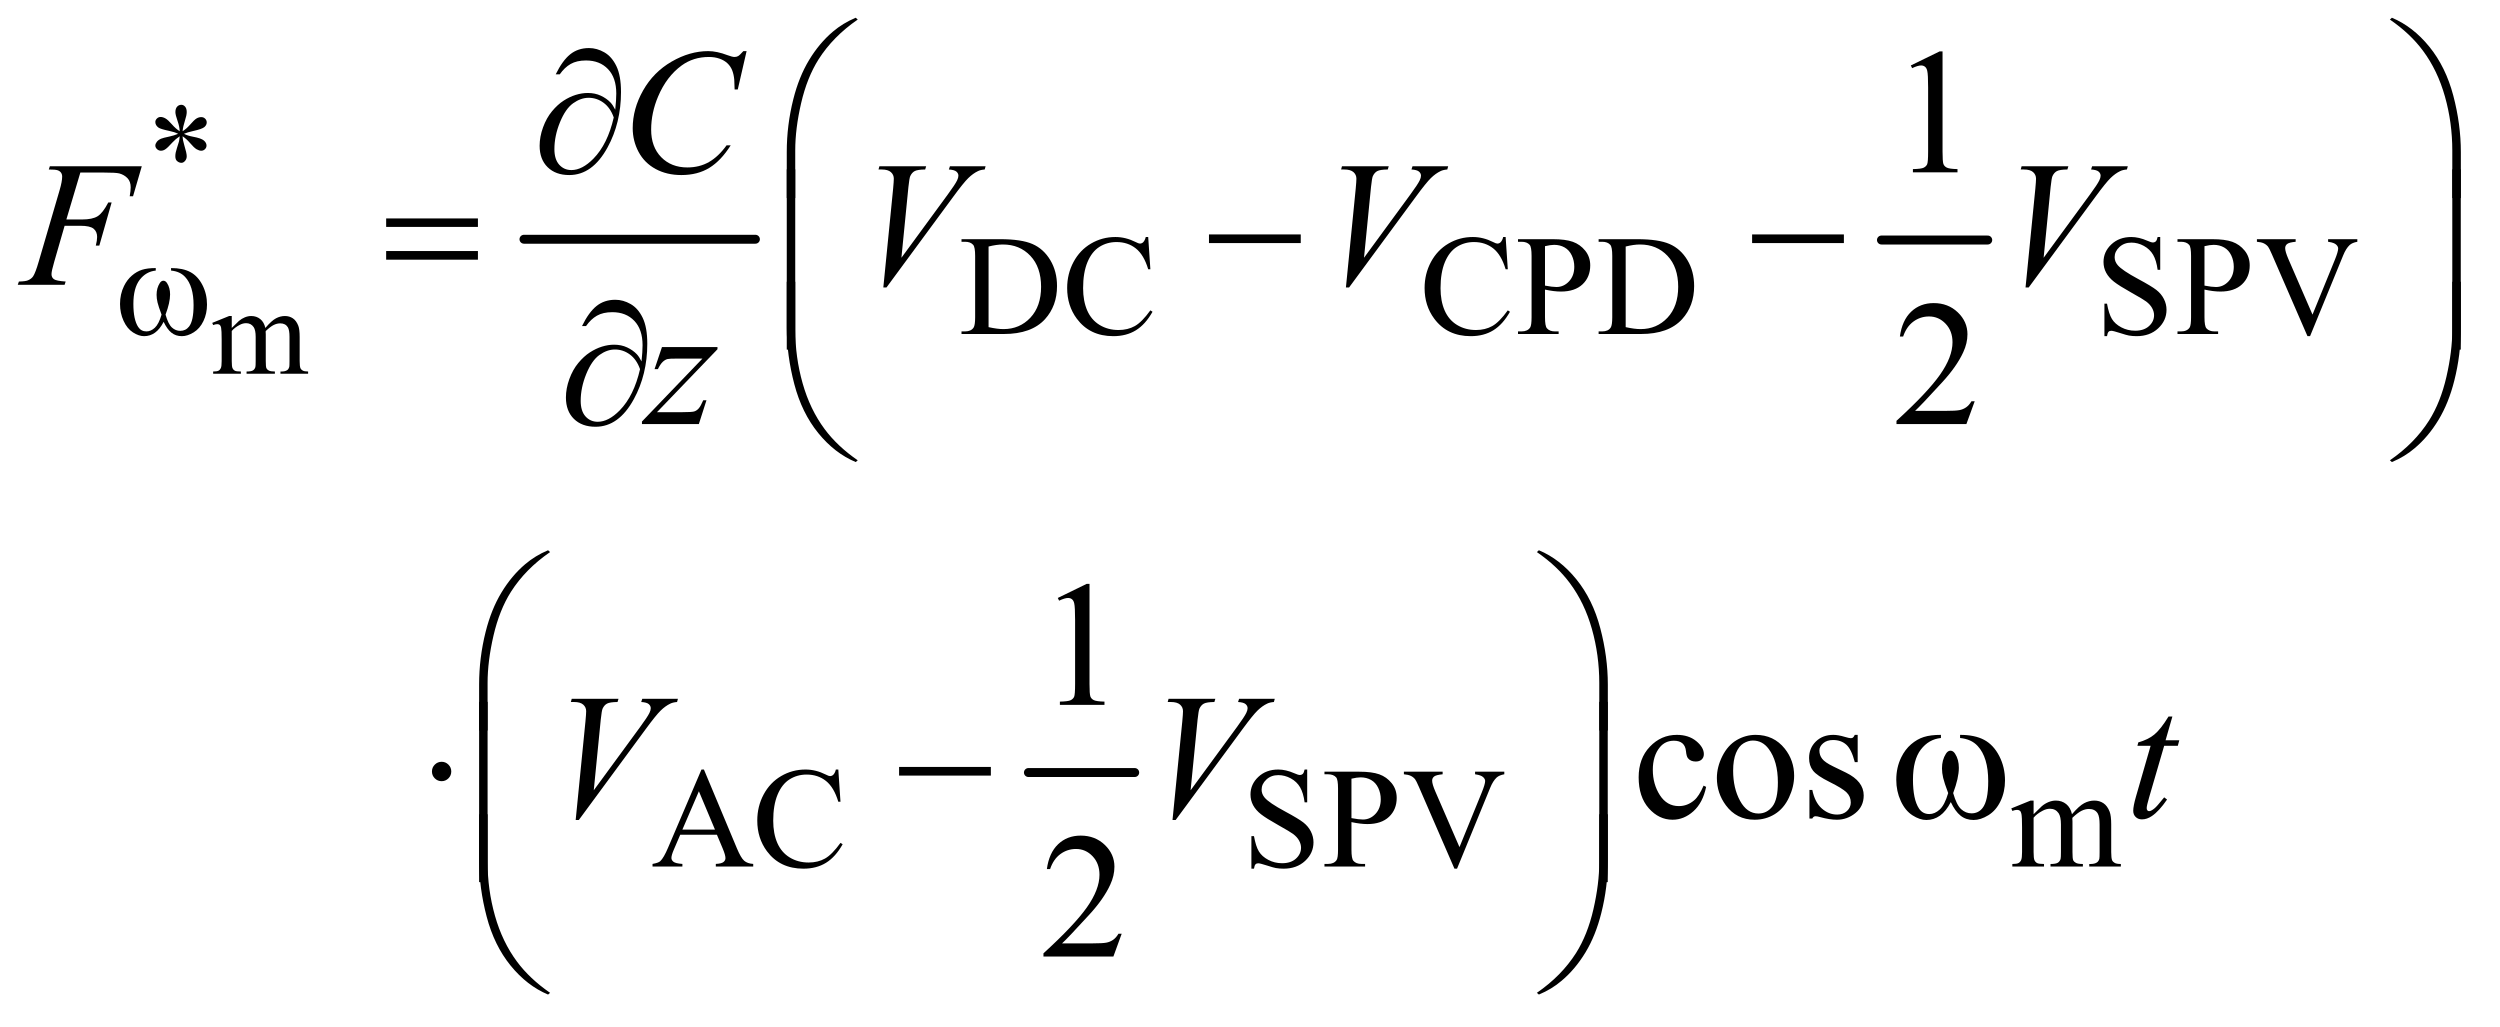 <?xml version="1.0" encoding="UTF-8"?>
<!DOCTYPE svg PUBLIC '-//W3C//DTD SVG 1.0//EN'
          'http://www.w3.org/TR/2001/REC-SVG-20010904/DTD/svg10.dtd'>
<svg stroke-dasharray="none" shape-rendering="auto" xmlns="http://www.w3.org/2000/svg" font-family="'Dialog'" text-rendering="auto" width="219" fill-opacity="1" color-interpolation="auto" color-rendering="auto" preserveAspectRatio="xMidYMid meet" font-size="12px" viewBox="0 0 219 90" fill="black" xmlns:xlink="http://www.w3.org/1999/xlink" stroke="black" image-rendering="auto" stroke-miterlimit="10" stroke-linecap="square" stroke-linejoin="miter" font-style="normal" stroke-width="1" height="90" stroke-dashoffset="0" font-weight="normal" stroke-opacity="1"
><!--Generated by the Batik Graphics2D SVG Generator--><defs id="genericDefs"
  /><g
  ><defs id="defs1"
    ><clipPath clipPathUnits="userSpaceOnUse" id="clipPath1"
      ><path d="M0.915 1.21 L139.623 1.21 L139.623 57.87 L0.915 57.87 L0.915 1.21 Z"
      /></clipPath
      ><clipPath clipPathUnits="userSpaceOnUse" id="clipPath2"
      ><path d="M29.239 38.645 L29.239 1848.886 L4460.792 1848.886 L4460.792 38.645 Z"
      /></clipPath
    ></defs
    ><g stroke-width="16" transform="scale(1.576,1.576) translate(-0.915,-1.21) matrix(0.031,0,0,0.031,0,0)" stroke-linejoin="round" stroke-linecap="round"
    ><line y2="468" fill="none" x1="969" clip-path="url(#clipPath2)" x2="1384" y1="468"
    /></g
    ><g stroke-width="16" transform="matrix(0.049,0,0,0.049,-1.442,-1.906)" stroke-linejoin="round" stroke-linecap="round"
    ><line y2="468" fill="none" x1="3393" clip-path="url(#clipPath2)" x2="3583" y1="468"
    /></g
    ><g stroke-width="16" transform="matrix(0.049,0,0,0.049,-1.442,-1.906)" stroke-linejoin="round" stroke-linecap="round"
    ><line y2="1420" fill="none" x1="1868" clip-path="url(#clipPath2)" x2="2058" y1="1420"
    /></g
    ><g transform="matrix(0.049,0,0,0.049,-1.442,-1.906)"
    ><path d="M443.75 625.188 Q454.688 614.25 456.656 612.609 Q461.578 608.453 467.266 606.156 Q472.953 603.859 478.531 603.859 Q487.938 603.859 494.719 609.328 Q501.5 614.797 503.797 625.188 Q515.062 612.062 522.828 607.969 Q530.594 603.859 538.797 603.859 Q546.781 603.859 552.953 607.969 Q559.141 612.062 562.75 621.359 Q565.156 627.703 565.156 641.266 L565.156 684.359 Q565.156 693.766 566.578 697.266 Q567.672 699.672 570.625 701.375 Q573.578 703.062 580.25 703.062 L580.25 707 L530.812 707 L530.812 703.062 L532.891 703.062 Q539.344 703.062 542.953 700.547 Q545.469 698.797 546.562 694.969 Q547 693.109 547 684.359 L547 641.266 Q547 629.016 544.047 623.984 Q539.781 616.984 530.375 616.984 Q524.578 616.984 518.719 619.891 Q512.875 622.781 504.562 630.656 L504.344 631.859 L504.562 636.562 L504.562 684.359 Q504.562 694.641 505.703 697.156 Q506.859 699.672 510.031 701.375 Q513.203 703.062 520.859 703.062 L520.859 707 L470.219 707 L470.219 703.062 Q478.531 703.062 481.641 701.094 Q484.766 699.125 485.969 695.188 Q486.516 693.328 486.516 684.359 L486.516 641.266 Q486.516 629.016 482.906 623.656 Q478.094 616.656 469.453 616.656 Q463.547 616.656 457.75 619.828 Q448.672 624.641 443.75 630.656 L443.75 684.359 Q443.75 694.203 445.109 697.156 Q446.484 700.109 449.156 701.594 Q451.844 703.062 460.047 703.062 L460.047 707 L410.5 707 L410.5 703.062 Q417.391 703.062 420.125 701.594 Q422.859 700.109 424.281 696.891 Q425.703 693.656 425.703 684.359 L425.703 646.078 Q425.703 629.562 424.719 624.75 Q423.953 621.141 422.312 619.781 Q420.672 618.406 417.828 618.406 Q414.766 618.406 410.5 620.047 L408.859 616.109 L439.047 603.859 L443.75 603.859 L443.75 625.188 Z" stroke="none" clip-path="url(#clipPath2)"
    /></g
    ><g transform="matrix(0.049,0,0,0.049,-1.442,-1.906)"
    ><path d="M350.75 273.5 Q350.25 264.875 347.25 256.375 Q343 244.125 343 239.5 Q343 233 346.062 229.625 Q349.125 226.25 353.625 226.25 Q357.5 226.25 360.375 229.625 Q363.25 233 363.25 239.25 Q363.25 244.875 359.938 254.938 Q356.625 265 355.875 273.5 Q362.75 269.125 368.25 262.875 Q376.75 253 380.875 250.625 Q385 248.25 389.25 248.25 Q393.375 248.25 396.188 251.062 Q399 253.875 399 257.75 Q399 262.375 394.875 266 Q390.75 269.625 374.25 273.25 Q364.625 275.375 358.25 278.125 Q364.75 281.5 374.125 283.25 Q389.25 286 393.938 290.125 Q398.625 294.25 398.625 299.125 Q398.625 302.875 395.812 305.625 Q393 308.375 389.25 308.375 Q385.5 308.375 380.938 305.75 Q376.375 303.125 368.625 294 Q363.5 287.875 355.875 282.5 Q356.125 289.625 358.75 298 Q363.25 312.75 363.25 318.125 Q363.25 323.125 360.25 326.562 Q357.25 330 353.875 330 Q349.25 330 345.5 326.375 Q342.875 323.75 342.875 318 Q342.875 312 345.75 303.562 Q348.625 295.125 349.375 291.938 Q350.125 288.75 350.75 282.5 Q343.375 287.375 337.875 293.375 Q328.75 303.625 324.125 306.375 Q320.875 308.375 317.375 308.375 Q313.125 308.375 310.125 305.5 Q307.125 302.625 307.125 299.125 Q307.125 296 309.688 292.562 Q312.25 289.125 317.375 286.875 Q320.75 285.375 332.75 282.875 Q340.5 281.25 347.875 278.125 Q341.125 274.75 331.75 272.875 Q316.375 269.625 312.75 267 Q307.125 262.875 307.125 257 Q307.125 253.625 309.938 250.812 Q312.75 248 316.5 248 Q320.625 248 325.25 250.625 Q329.875 253.25 336.75 261.188 Q343.625 269.125 350.75 273.5 Z" stroke="none" clip-path="url(#clipPath2)"
    /></g
    ><g transform="matrix(0.049,0,0,0.049,-1.442,-1.906)"
    ><path d="M1748.375 636 L1748.375 631.375 L1754.75 631.375 Q1765.5 631.375 1770 624.5 Q1772.75 620.375 1772.75 606 L1772.75 496.5 Q1772.75 480.625 1769.25 476.625 Q1764.375 471.125 1754.75 471.125 L1748.375 471.125 L1748.375 466.5 L1817.375 466.5 Q1855.375 466.5 1875.188 475.125 Q1895 483.75 1907.062 503.875 Q1919.125 524 1919.125 550.375 Q1919.125 585.75 1897.625 609.5 Q1873.5 636 1824.125 636 L1748.375 636 ZM1796.75 623.75 Q1812.625 627.25 1823.375 627.25 Q1852.375 627.25 1871.5 606.875 Q1890.625 586.5 1890.625 551.625 Q1890.625 516.5 1871.5 496.25 Q1852.375 476 1822.375 476 Q1811.125 476 1796.75 479.625 L1796.75 623.75 ZM2082.125 462.625 L2086 520.25 L2082.125 520.25 Q2074.375 494.375 2060 483 Q2045.625 471.625 2025.5 471.625 Q2008.625 471.625 1995 480.188 Q1981.375 488.75 1973.562 507.5 Q1965.75 526.25 1965.75 554.125 Q1965.75 577.125 1973.125 594 Q1980.5 610.875 1995.312 619.875 Q2010.125 628.875 2029.125 628.875 Q2045.625 628.875 2058.25 621.812 Q2070.875 614.75 2086 593.75 L2089.875 596.25 Q2077.125 618.875 2060.125 629.375 Q2043.125 639.875 2019.75 639.875 Q1977.625 639.875 1954.5 608.625 Q1937.25 585.375 1937.25 553.875 Q1937.25 528.5 1948.625 507.25 Q1960 486 1979.938 474.312 Q1999.875 462.625 2023.5 462.625 Q2041.875 462.625 2059.75 471.625 Q2065 474.375 2067.25 474.375 Q2070.625 474.375 2073.125 472 Q2076.375 468.625 2077.75 462.625 L2082.125 462.625 ZM2721.125 462.625 L2725 520.25 L2721.125 520.25 Q2713.375 494.375 2699 483 Q2684.625 471.625 2664.5 471.625 Q2647.625 471.625 2634 480.188 Q2620.375 488.75 2612.562 507.5 Q2604.75 526.25 2604.75 554.125 Q2604.75 577.125 2612.125 594 Q2619.5 610.875 2634.312 619.875 Q2649.125 628.875 2668.125 628.875 Q2684.625 628.875 2697.25 621.812 Q2709.875 614.75 2725 593.75 L2728.875 596.25 Q2716.125 618.875 2699.125 629.375 Q2682.125 639.875 2658.75 639.875 Q2616.625 639.875 2593.5 608.625 Q2576.25 585.375 2576.25 553.875 Q2576.25 528.5 2587.625 507.25 Q2599 486 2618.938 474.312 Q2638.875 462.625 2662.5 462.625 Q2680.875 462.625 2698.75 471.625 Q2704 474.375 2706.25 474.375 Q2709.625 474.375 2712.125 472 Q2715.375 468.625 2716.75 462.625 L2721.125 462.625 ZM2791.5 556.625 L2791.5 606 Q2791.5 622 2795 625.875 Q2799.75 631.375 2809.375 631.375 L2815.875 631.375 L2815.875 636 L2743.25 636 L2743.25 631.375 L2749.625 631.375 Q2760.375 631.375 2765 624.375 Q2767.5 620.5 2767.5 606 L2767.5 496.5 Q2767.5 480.5 2764.125 476.625 Q2759.25 471.125 2749.625 471.125 L2743.25 471.125 L2743.25 466.5 L2805.375 466.5 Q2828.125 466.5 2841.25 471.188 Q2854.375 475.875 2863.375 487 Q2872.375 498.125 2872.375 513.375 Q2872.375 534.125 2858.688 547.125 Q2845 560.125 2820 560.125 Q2813.875 560.125 2806.75 559.25 Q2799.625 558.375 2791.5 556.625 ZM2791.5 549.5 Q2798.125 550.75 2803.25 551.375 Q2808.375 552 2812 552 Q2825 552 2834.438 541.938 Q2843.875 531.875 2843.875 515.875 Q2843.875 504.875 2839.375 495.438 Q2834.875 486 2826.625 481.312 Q2818.375 476.625 2807.875 476.625 Q2801.5 476.625 2791.5 479 L2791.5 549.5 ZM2887.375 636 L2887.375 631.375 L2893.75 631.375 Q2904.5 631.375 2909 624.5 Q2911.75 620.375 2911.75 606 L2911.75 496.5 Q2911.75 480.625 2908.25 476.625 Q2903.375 471.125 2893.75 471.125 L2887.375 471.125 L2887.375 466.5 L2956.375 466.5 Q2994.375 466.5 3014.188 475.125 Q3034 483.75 3046.062 503.875 Q3058.125 524 3058.125 550.375 Q3058.125 585.75 3036.625 609.5 Q3012.5 636 2963.125 636 L2887.375 636 ZM2935.75 623.75 Q2951.625 627.25 2962.375 627.25 Q2991.375 627.25 3010.5 606.875 Q3029.625 586.5 3029.625 551.625 Q3029.625 516.5 3010.5 496.25 Q2991.375 476 2961.375 476 Q2950.125 476 2935.75 479.625 L2935.75 623.75 ZM3891.375 462.625 L3891.375 521.25 L3886.75 521.25 Q3884.5 504.375 3878.688 494.375 Q3872.875 484.375 3862.125 478.5 Q3851.375 472.625 3839.875 472.625 Q3826.875 472.625 3818.375 480.562 Q3809.875 488.5 3809.875 498.625 Q3809.875 506.375 3815.25 512.75 Q3823 522.125 3852.125 537.75 Q3875.875 550.5 3884.562 557.312 Q3893.25 564.125 3897.938 573.375 Q3902.625 582.625 3902.625 592.75 Q3902.625 612 3887.688 625.938 Q3872.75 639.875 3849.25 639.875 Q3841.875 639.875 3835.375 638.75 Q3831.5 638.125 3819.312 634.188 Q3807.125 630.25 3803.875 630.25 Q3800.75 630.25 3798.938 632.125 Q3797.125 634 3796.25 639.875 L3791.625 639.875 L3791.625 581.75 L3796.25 581.75 Q3799.5 600 3805 609.062 Q3810.5 618.125 3821.812 624.125 Q3833.125 630.125 3846.625 630.125 Q3862.25 630.125 3871.312 621.875 Q3880.375 613.625 3880.375 602.375 Q3880.375 596.125 3876.938 589.75 Q3873.5 583.375 3866.25 577.875 Q3861.375 574.125 3839.625 561.938 Q3817.875 549.75 3808.688 542.5 Q3799.5 535.25 3794.75 526.5 Q3790 517.75 3790 507.25 Q3790 489 3804 475.812 Q3818 462.625 3839.625 462.625 Q3853.125 462.625 3868.25 469.25 Q3875.25 472.375 3878.125 472.375 Q3881.375 472.375 3883.438 470.438 Q3885.5 468.5 3886.75 462.625 L3891.375 462.625 ZM3970.5 556.625 L3970.5 606 Q3970.5 622 3974 625.875 Q3978.75 631.375 3988.375 631.375 L3994.875 631.375 L3994.875 636 L3922.25 636 L3922.25 631.375 L3928.625 631.375 Q3939.375 631.375 3944 624.375 Q3946.5 620.5 3946.5 606 L3946.5 496.5 Q3946.5 480.5 3943.125 476.625 Q3938.25 471.125 3928.625 471.125 L3922.25 471.125 L3922.25 466.5 L3984.375 466.5 Q4007.125 466.5 4020.25 471.188 Q4033.375 475.875 4042.375 487 Q4051.375 498.125 4051.375 513.375 Q4051.375 534.125 4037.688 547.125 Q4024 560.125 3999 560.125 Q3992.875 560.125 3985.75 559.25 Q3978.625 558.375 3970.5 556.625 ZM3970.5 549.5 Q3977.125 550.75 3982.25 551.375 Q3987.375 552 3991 552 Q4004 552 4013.438 541.938 Q4022.875 531.875 4022.875 515.875 Q4022.875 504.875 4018.375 495.438 Q4013.875 486 4005.625 481.312 Q3997.375 476.625 3986.875 476.625 Q3980.5 476.625 3970.5 479 L3970.5 549.5 ZM4243.75 466.5 L4243.75 471.125 Q4234.75 472.75 4230.125 476.875 Q4223.5 483 4218.375 495.625 L4159.25 639.875 L4154.625 639.875 L4091.125 493.75 Q4086.25 482.5 4084.25 480 Q4081.125 476.125 4076.562 473.938 Q4072 471.75 4064.25 471.125 L4064.25 466.5 L4133.5 466.5 L4133.5 471.125 Q4121.75 472.25 4118.25 475.125 Q4114.75 478 4114.75 482.5 Q4114.75 488.75 4120.5 502 L4163.625 601.375 L4203.625 503.25 Q4209.5 488.75 4209.5 483.125 Q4209.5 479.5 4205.875 476.188 Q4202.25 472.875 4193.625 471.5 Q4193 471.375 4191.5 471.125 L4191.5 466.5 L4243.75 466.5 Z" stroke="none" clip-path="url(#clipPath2)"
    /></g
    ><g transform="matrix(0.049,0,0,0.049,-1.442,-1.906)"
    ><path d="M1311.125 1531.25 L1245.5 1531.25 L1234 1558 Q1229.75 1567.875 1229.75 1572.75 Q1229.75 1576.625 1233.438 1579.562 Q1237.125 1582.5 1249.375 1583.375 L1249.375 1588 L1196 1588 L1196 1583.375 Q1206.625 1581.5 1209.75 1578.5 Q1216.125 1572.5 1223.875 1554.125 L1283.5 1414.625 L1287.875 1414.625 L1346.875 1555.625 Q1354 1572.625 1359.812 1577.688 Q1365.625 1582.75 1376 1583.375 L1376 1588 L1309.125 1588 L1309.125 1583.375 Q1319.25 1582.875 1322.812 1580 Q1326.375 1577.125 1326.375 1573 Q1326.375 1567.5 1321.375 1555.625 L1311.125 1531.25 ZM1307.625 1522 L1278.875 1453.5 L1249.375 1522 L1307.625 1522 ZM1528.125 1414.625 L1532 1472.25 L1528.125 1472.25 Q1520.375 1446.375 1506 1435 Q1491.625 1423.625 1471.5 1423.625 Q1454.625 1423.625 1441 1432.188 Q1427.375 1440.75 1419.562 1459.5 Q1411.75 1478.25 1411.75 1506.125 Q1411.75 1529.125 1419.125 1546 Q1426.5 1562.875 1441.312 1571.875 Q1456.125 1580.875 1475.125 1580.875 Q1491.625 1580.875 1504.25 1573.812 Q1516.875 1566.75 1532 1545.75 L1535.875 1548.25 Q1523.125 1570.875 1506.125 1581.375 Q1489.125 1591.875 1465.75 1591.875 Q1423.625 1591.875 1400.5 1560.625 Q1383.25 1537.375 1383.25 1505.875 Q1383.25 1480.5 1394.625 1459.25 Q1406 1438 1425.938 1426.312 Q1445.875 1414.625 1469.5 1414.625 Q1487.875 1414.625 1505.75 1423.625 Q1511 1426.375 1513.25 1426.375 Q1516.625 1426.375 1519.125 1424 Q1522.375 1420.625 1523.75 1414.625 L1528.125 1414.625 ZM2366.375 1414.625 L2366.375 1473.25 L2361.75 1473.25 Q2359.5 1456.375 2353.688 1446.375 Q2347.875 1436.375 2337.125 1430.5 Q2326.375 1424.625 2314.875 1424.625 Q2301.875 1424.625 2293.375 1432.562 Q2284.875 1440.5 2284.875 1450.625 Q2284.875 1458.375 2290.25 1464.75 Q2298 1474.125 2327.125 1489.75 Q2350.875 1502.5 2359.562 1509.312 Q2368.25 1516.125 2372.938 1525.375 Q2377.625 1534.625 2377.625 1544.75 Q2377.625 1564 2362.688 1577.938 Q2347.75 1591.875 2324.25 1591.875 Q2316.875 1591.875 2310.375 1590.75 Q2306.5 1590.125 2294.312 1586.188 Q2282.125 1582.25 2278.875 1582.25 Q2275.75 1582.25 2273.938 1584.125 Q2272.125 1586 2271.25 1591.875 L2266.625 1591.875 L2266.625 1533.75 L2271.25 1533.75 Q2274.5 1552 2280 1561.062 Q2285.5 1570.125 2296.812 1576.125 Q2308.125 1582.125 2321.625 1582.125 Q2337.25 1582.125 2346.312 1573.875 Q2355.375 1565.625 2355.375 1554.375 Q2355.375 1548.125 2351.938 1541.75 Q2348.5 1535.375 2341.25 1529.875 Q2336.375 1526.125 2314.625 1513.938 Q2292.875 1501.75 2283.688 1494.5 Q2274.5 1487.25 2269.75 1478.5 Q2265 1469.75 2265 1459.25 Q2265 1441 2279 1427.812 Q2293 1414.625 2314.625 1414.625 Q2328.125 1414.625 2343.25 1421.25 Q2350.25 1424.375 2353.125 1424.375 Q2356.375 1424.375 2358.438 1422.438 Q2360.5 1420.5 2361.75 1414.625 L2366.375 1414.625 ZM2445.5 1508.625 L2445.5 1558 Q2445.5 1574 2449 1577.875 Q2453.75 1583.375 2463.375 1583.375 L2469.875 1583.375 L2469.875 1588 L2397.25 1588 L2397.25 1583.375 L2403.625 1583.375 Q2414.375 1583.375 2419 1576.375 Q2421.5 1572.5 2421.5 1558 L2421.5 1448.5 Q2421.5 1432.5 2418.125 1428.625 Q2413.25 1423.125 2403.625 1423.125 L2397.25 1423.125 L2397.25 1418.5 L2459.375 1418.5 Q2482.125 1418.5 2495.25 1423.188 Q2508.375 1427.875 2517.375 1439 Q2526.375 1450.125 2526.375 1465.375 Q2526.375 1486.125 2512.688 1499.125 Q2499 1512.125 2474 1512.125 Q2467.875 1512.125 2460.75 1511.25 Q2453.625 1510.375 2445.5 1508.625 ZM2445.5 1501.5 Q2452.125 1502.75 2457.25 1503.375 Q2462.375 1504 2466 1504 Q2479 1504 2488.438 1493.938 Q2497.875 1483.875 2497.875 1467.875 Q2497.875 1456.875 2493.375 1447.438 Q2488.875 1438 2480.625 1433.312 Q2472.375 1428.625 2461.875 1428.625 Q2455.5 1428.625 2445.5 1431 L2445.5 1501.5 ZM2718.75 1418.5 L2718.75 1423.125 Q2709.75 1424.75 2705.125 1428.875 Q2698.5 1435 2693.375 1447.625 L2634.25 1591.875 L2629.625 1591.875 L2566.125 1445.75 Q2561.25 1434.5 2559.25 1432 Q2556.125 1428.125 2551.562 1425.938 Q2547 1423.75 2539.25 1423.125 L2539.25 1418.5 L2608.5 1418.5 L2608.5 1423.125 Q2596.75 1424.25 2593.25 1427.125 Q2589.75 1430 2589.75 1434.5 Q2589.75 1440.75 2595.5 1454 L2638.625 1553.375 L2678.625 1455.25 Q2684.5 1440.75 2684.5 1435.125 Q2684.5 1431.5 2680.875 1428.188 Q2677.25 1424.875 2668.625 1423.5 Q2668 1423.375 2666.5 1423.125 L2666.5 1418.5 L2718.75 1418.5 ZM3665 1494.5 Q3677.5 1482 3679.75 1480.125 Q3685.375 1475.375 3691.875 1472.75 Q3698.375 1470.125 3704.75 1470.125 Q3715.5 1470.125 3723.25 1476.375 Q3731 1482.625 3733.625 1494.5 Q3746.5 1479.5 3755.375 1474.812 Q3764.25 1470.125 3773.625 1470.125 Q3782.75 1470.125 3789.812 1474.812 Q3796.875 1479.5 3801 1490.125 Q3803.75 1497.375 3803.75 1512.875 L3803.75 1562.125 Q3803.75 1572.875 3805.375 1576.875 Q3806.625 1579.625 3810 1581.562 Q3813.375 1583.5 3821 1583.5 L3821 1588 L3764.5 1588 L3764.5 1583.5 L3766.875 1583.5 Q3774.25 1583.5 3778.375 1580.625 Q3781.25 1578.625 3782.5 1574.25 Q3783 1572.125 3783 1562.125 L3783 1512.875 Q3783 1498.875 3779.625 1493.125 Q3774.75 1485.125 3764 1485.125 Q3757.375 1485.125 3750.688 1488.438 Q3744 1491.75 3734.5 1500.75 L3734.25 1502.125 L3734.5 1507.5 L3734.5 1562.125 Q3734.5 1573.875 3735.812 1576.75 Q3737.125 1579.625 3740.75 1581.562 Q3744.375 1583.5 3753.125 1583.5 L3753.125 1588 L3695.25 1588 L3695.25 1583.5 Q3704.75 1583.5 3708.312 1581.25 Q3711.875 1579 3713.25 1574.5 Q3713.875 1572.375 3713.875 1562.125 L3713.875 1512.875 Q3713.875 1498.875 3709.75 1492.75 Q3704.25 1484.75 3694.375 1484.75 Q3687.625 1484.75 3681 1488.375 Q3670.625 1493.875 3665 1500.75 L3665 1562.125 Q3665 1573.375 3666.562 1576.75 Q3668.125 1580.125 3671.188 1581.812 Q3674.25 1583.5 3683.625 1583.5 L3683.625 1588 L3627 1588 L3627 1583.5 Q3634.875 1583.5 3638 1581.812 Q3641.125 1580.125 3642.75 1576.438 Q3644.375 1572.75 3644.375 1562.125 L3644.375 1518.375 Q3644.375 1499.5 3643.25 1494 Q3642.375 1489.875 3640.5 1488.312 Q3638.625 1486.75 3635.375 1486.75 Q3631.875 1486.75 3627 1488.625 L3625.125 1484.125 L3659.625 1470.125 L3665 1470.125 L3665 1494.5 Z" stroke="none" clip-path="url(#clipPath2)"
    /></g
    ><g transform="matrix(0.049,0,0,0.049,-1.442,-1.906)"
    ><path d="M3445.5 155.906 L3497.062 130.75 L3502.219 130.75 L3502.219 309.656 Q3502.219 327.469 3503.703 331.844 Q3505.188 336.219 3509.875 338.562 Q3514.562 340.906 3528.938 341.219 L3528.938 347 L3449.25 347 L3449.25 341.219 Q3464.25 340.906 3468.625 338.641 Q3473 336.375 3474.719 332.547 Q3476.438 328.719 3476.438 309.656 L3476.438 195.281 Q3476.438 172.156 3474.875 165.594 Q3473.781 160.594 3470.891 158.25 Q3468 155.906 3463.938 155.906 Q3458.156 155.906 3447.844 160.75 L3445.5 155.906 Z" stroke="none" clip-path="url(#clipPath2)"
    /></g
    ><g transform="matrix(0.049,0,0,0.049,-1.442,-1.906)"
    ><path d="M3559.719 756.219 L3544.875 797 L3419.875 797 L3419.875 791.219 Q3475.031 740.906 3497.531 709.031 Q3520.031 677.156 3520.031 650.75 Q3520.031 630.594 3507.688 617.625 Q3495.344 604.656 3478.156 604.656 Q3462.531 604.656 3450.109 613.797 Q3437.688 622.938 3431.75 640.594 L3425.969 640.594 Q3429.875 611.688 3446.047 596.219 Q3462.219 580.75 3486.438 580.75 Q3512.219 580.75 3529.484 597.312 Q3546.75 613.875 3546.75 636.375 Q3546.75 652.469 3539.25 668.562 Q3527.688 693.875 3501.75 722.156 Q3462.844 764.656 3453.156 773.406 L3508.469 773.406 Q3525.344 773.406 3532.141 772.156 Q3538.938 770.906 3544.406 767.078 Q3549.875 763.25 3553.938 756.219 L3559.719 756.219 Z" stroke="none" clip-path="url(#clipPath2)"
    /></g
    ><g transform="matrix(0.049,0,0,0.049,-1.442,-1.906)"
    ><path d="M1920.5 1107.906 L1972.062 1082.75 L1977.219 1082.75 L1977.219 1261.656 Q1977.219 1279.469 1978.703 1283.844 Q1980.188 1288.219 1984.875 1290.562 Q1989.562 1292.906 2003.938 1293.219 L2003.938 1299 L1924.25 1299 L1924.25 1293.219 Q1939.25 1292.906 1943.625 1290.641 Q1948 1288.375 1949.719 1284.547 Q1951.438 1280.719 1951.438 1261.656 L1951.438 1147.281 Q1951.438 1124.156 1949.875 1117.594 Q1948.781 1112.594 1945.891 1110.25 Q1943 1107.906 1938.938 1107.906 Q1933.156 1107.906 1922.844 1112.75 L1920.5 1107.906 Z" stroke="none" clip-path="url(#clipPath2)"
    /></g
    ><g transform="matrix(0.049,0,0,0.049,-1.442,-1.906)"
    ><path d="M3079.562 1445.625 Q3073.781 1473.906 3056.906 1489.141 Q3040.031 1504.375 3019.562 1504.375 Q2995.188 1504.375 2977.062 1483.906 Q2958.938 1463.438 2958.938 1428.594 Q2958.938 1394.844 2979.016 1373.75 Q2999.094 1352.656 3027.219 1352.656 Q3048.312 1352.656 3061.906 1363.828 Q3075.5 1375 3075.5 1387.031 Q3075.5 1392.969 3071.672 1396.641 Q3067.844 1400.312 3060.969 1400.312 Q3051.75 1400.312 3047.062 1394.375 Q3044.406 1391.094 3043.547 1381.875 Q3042.688 1372.656 3037.219 1367.812 Q3031.75 1363.125 3022.062 1363.125 Q3006.438 1363.125 2996.906 1374.688 Q2984.25 1390 2984.25 1415.156 Q2984.25 1440.781 2996.828 1460.391 Q3009.406 1480 3030.812 1480 Q3046.125 1480 3058.312 1469.531 Q3066.906 1462.344 3075.031 1443.438 L3079.562 1445.625 ZM3168 1352.656 Q3200.5 1352.656 3220.188 1377.344 Q3236.906 1398.438 3236.906 1425.781 Q3236.906 1445 3227.688 1464.688 Q3218.469 1484.375 3202.297 1494.375 Q3186.125 1504.375 3166.281 1504.375 Q3133.938 1504.375 3114.875 1478.594 Q3098.781 1456.875 3098.781 1429.844 Q3098.781 1410.156 3108.547 1390.703 Q3118.312 1371.25 3134.25 1361.953 Q3150.188 1352.656 3168 1352.656 ZM3163.156 1362.812 Q3154.875 1362.812 3146.516 1367.734 Q3138.156 1372.656 3133 1385 Q3127.844 1397.344 3127.844 1416.719 Q3127.844 1447.969 3140.266 1470.625 Q3152.688 1493.281 3173 1493.281 Q3188.156 1493.281 3198 1480.781 Q3207.844 1468.281 3207.844 1437.812 Q3207.844 1399.688 3191.438 1377.812 Q3180.344 1362.812 3163.156 1362.812 ZM3350.5 1352.656 L3350.5 1401.406 L3345.344 1401.406 Q3339.406 1378.438 3330.109 1370.156 Q3320.812 1361.875 3306.438 1361.875 Q3295.5 1361.875 3288.781 1367.656 Q3282.062 1373.438 3282.062 1380.469 Q3282.062 1389.219 3287.062 1395.469 Q3291.906 1401.875 3306.75 1409.062 L3329.562 1420.156 Q3361.281 1435.625 3361.281 1460.938 Q3361.281 1480.469 3346.516 1492.422 Q3331.75 1504.375 3313.469 1504.375 Q3300.344 1504.375 3283.469 1499.688 Q3278.312 1498.125 3275.031 1498.125 Q3271.438 1498.125 3269.406 1502.188 L3264.25 1502.188 L3264.25 1451.094 L3269.406 1451.094 Q3273.781 1472.969 3286.125 1484.062 Q3298.469 1495.156 3313.781 1495.156 Q3324.562 1495.156 3331.359 1488.828 Q3338.156 1482.5 3338.156 1473.594 Q3338.156 1462.812 3330.578 1455.469 Q3323 1448.125 3300.344 1436.875 Q3277.688 1425.625 3270.656 1416.562 Q3263.625 1407.656 3263.625 1394.062 Q3263.625 1376.406 3275.734 1364.531 Q3287.844 1352.656 3307.062 1352.656 Q3315.5 1352.656 3327.531 1356.25 Q3335.5 1358.594 3338.156 1358.594 Q3340.656 1358.594 3342.062 1357.5 Q3343.469 1356.406 3345.344 1352.656 L3350.5 1352.656 Z" stroke="none" clip-path="url(#clipPath2)"
    /></g
    ><g transform="matrix(0.049,0,0,0.049,-1.442,-1.906)"
    ><path d="M2034.719 1708.219 L2019.875 1749 L1894.875 1749 L1894.875 1743.219 Q1950.031 1692.906 1972.531 1661.031 Q1995.031 1629.156 1995.031 1602.75 Q1995.031 1582.594 1982.688 1569.625 Q1970.344 1556.656 1953.156 1556.656 Q1937.531 1556.656 1925.109 1565.797 Q1912.688 1574.938 1906.75 1592.594 L1900.969 1592.594 Q1904.875 1563.688 1921.047 1548.219 Q1937.219 1532.75 1961.438 1532.75 Q1987.219 1532.75 2004.484 1549.312 Q2021.75 1565.875 2021.75 1588.375 Q2021.75 1604.469 2014.25 1620.562 Q2002.688 1645.875 1976.75 1674.156 Q1937.844 1716.656 1928.156 1725.406 L1983.469 1725.406 Q2000.344 1725.406 2007.141 1724.156 Q2013.938 1722.906 2019.406 1719.078 Q2024.875 1715.25 2028.938 1708.219 L2034.719 1708.219 Z" stroke="none" clip-path="url(#clipPath2)"
    /></g
    ><g transform="matrix(0.049,0,0,0.049,-1.442,-1.906)"
    ><path d="M1364.156 130.281 L1348.375 198.875 L1342.75 198.875 L1342.125 181.688 Q1341.344 172.312 1338.531 164.969 Q1335.719 157.625 1330.094 152.234 Q1324.469 146.844 1315.875 143.797 Q1307.281 140.75 1296.812 140.75 Q1268.844 140.75 1247.906 156.062 Q1221.188 175.594 1206.031 211.219 Q1193.531 240.594 1193.531 270.75 Q1193.531 301.531 1211.5 319.891 Q1229.469 338.25 1258.219 338.25 Q1279.938 338.25 1296.891 328.562 Q1313.844 318.875 1328.375 298.719 L1335.719 298.719 Q1318.531 326.062 1297.594 338.953 Q1276.656 351.844 1247.438 351.844 Q1221.5 351.844 1201.5 340.984 Q1181.5 330.125 1171.031 310.438 Q1160.562 290.75 1160.562 268.094 Q1160.562 233.406 1179.156 200.594 Q1197.75 167.781 1230.172 149.031 Q1262.594 130.281 1295.562 130.281 Q1311.031 130.281 1330.25 137.625 Q1338.688 140.75 1342.438 140.75 Q1346.188 140.75 1349 139.188 Q1351.812 137.625 1358.375 130.281 L1364.156 130.281 Z" stroke="none" clip-path="url(#clipPath2)"
    /></g
    ><g transform="matrix(0.049,0,0,0.049,-1.442,-1.906)"
    ><path d="M173.062 347.375 L148.062 431.281 L175.875 431.281 Q194.625 431.281 203.922 425.5 Q213.219 419.719 223.062 400.812 L229 400.812 L206.969 478 L200.719 478 Q203.062 468.625 203.062 462.531 Q203.062 453 196.734 447.766 Q190.406 442.531 173.062 442.531 L144.938 442.531 L126.5 506.438 Q121.5 523.469 121.5 529.094 Q121.5 534.875 125.797 538 Q130.094 541.125 146.812 542.219 L144.938 548 L61.188 548 L63.219 542.219 Q75.406 541.906 79.469 540.031 Q85.719 537.375 88.688 532.844 Q92.906 526.438 98.688 506.438 L136.031 378.781 Q140.562 363.312 140.562 354.562 Q140.562 350.5 138.531 347.609 Q136.5 344.719 132.516 343.312 Q128.531 341.906 116.656 341.906 L118.531 336.125 L282.906 336.125 L267.281 389.719 L261.344 389.719 Q263.062 380.031 263.062 373.781 Q263.062 363.469 257.359 357.453 Q251.656 351.438 242.75 348.938 Q236.5 347.375 214.781 347.375 L173.062 347.375 ZM1608.594 552.844 L1626.094 376.438 Q1627.344 363 1627.344 358.312 Q1627.344 351.281 1622.109 346.594 Q1616.875 341.906 1605.625 341.906 L1600 341.906 L1601.562 336.125 L1685.156 336.125 L1683.438 341.906 Q1669.844 342.062 1664.766 344.719 Q1659.688 347.375 1656.719 353.781 Q1655.156 357.219 1653.438 373.312 L1640.938 499.719 L1723.594 386.906 Q1737.031 368.625 1740.469 361.438 Q1742.812 356.594 1742.812 353 Q1742.812 348.781 1739.219 345.656 Q1735.625 342.531 1725.781 341.906 L1727.656 336.125 L1791.406 336.125 L1789.844 341.906 Q1782.188 342.531 1777.656 344.875 Q1769.062 348.938 1760.547 357.219 Q1752.031 365.5 1733.594 390.656 L1614.219 552.844 L1608.594 552.844 ZM2435.594 552.844 L2453.094 376.438 Q2454.344 363 2454.344 358.312 Q2454.344 351.281 2449.109 346.594 Q2443.875 341.906 2432.625 341.906 L2427 341.906 L2428.562 336.125 L2512.156 336.125 L2510.438 341.906 Q2496.844 342.062 2491.766 344.719 Q2486.688 347.375 2483.719 353.781 Q2482.156 357.219 2480.438 373.312 L2467.938 499.719 L2550.594 386.906 Q2564.031 368.625 2567.469 361.438 Q2569.812 356.594 2569.812 353 Q2569.812 348.781 2566.219 345.656 Q2562.625 342.531 2552.781 341.906 L2554.656 336.125 L2618.406 336.125 L2616.844 341.906 Q2609.188 342.531 2604.656 344.875 Q2596.062 348.938 2587.547 357.219 Q2579.031 365.5 2560.594 390.656 L2441.219 552.844 L2435.594 552.844 ZM3650.594 552.844 L3668.094 376.438 Q3669.344 363 3669.344 358.312 Q3669.344 351.281 3664.109 346.594 Q3658.875 341.906 3647.625 341.906 L3642 341.906 L3643.562 336.125 L3727.156 336.125 L3725.438 341.906 Q3711.844 342.062 3706.766 344.719 Q3701.688 347.375 3698.719 353.781 Q3697.156 357.219 3695.438 373.312 L3682.938 499.719 L3765.594 386.906 Q3779.031 368.625 3782.469 361.438 Q3784.812 356.594 3784.812 353 Q3784.812 348.781 3781.219 345.656 Q3777.625 342.531 3767.781 341.906 L3769.656 336.125 L3833.406 336.125 L3831.844 341.906 Q3824.188 342.531 3819.656 344.875 Q3811.062 348.938 3802.547 357.219 Q3794.031 365.5 3775.594 390.656 L3656.219 552.844 L3650.594 552.844 Z" stroke="none" clip-path="url(#clipPath2)"
    /></g
    ><g transform="matrix(0.049,0,0,0.049,-1.442,-1.906)"
    ><path d="M1212.875 659.344 L1312.094 659.344 L1312.094 663.25 L1203.969 775.75 L1249.75 775.75 Q1266 775.75 1270.375 774.5 Q1274.75 773.25 1278.422 769.188 Q1282.094 765.125 1286.625 754.5 L1292.406 754.5 L1278.812 797 L1177.094 797 L1177.094 792.469 L1285.219 679.969 L1240.219 679.969 Q1226 679.969 1223.031 680.75 Q1218.656 681.688 1214.359 685.672 Q1210.062 689.656 1205.531 698.875 L1199.594 698.875 L1212.875 659.344 Z" stroke="none" clip-path="url(#clipPath2)"
    /></g
    ><g transform="matrix(0.049,0,0,0.049,-1.442,-1.906)"
    ><path d="M1058.594 1504.844 L1076.094 1328.438 Q1077.344 1315 1077.344 1310.312 Q1077.344 1303.281 1072.109 1298.594 Q1066.875 1293.906 1055.625 1293.906 L1050 1293.906 L1051.562 1288.125 L1135.156 1288.125 L1133.438 1293.906 Q1119.844 1294.062 1114.766 1296.719 Q1109.688 1299.375 1106.719 1305.781 Q1105.156 1309.219 1103.438 1325.312 L1090.938 1451.719 L1173.594 1338.906 Q1187.031 1320.625 1190.469 1313.438 Q1192.812 1308.594 1192.812 1305 Q1192.812 1300.781 1189.219 1297.656 Q1185.625 1294.531 1175.781 1293.906 L1177.656 1288.125 L1241.406 1288.125 L1239.844 1293.906 Q1232.188 1294.531 1227.656 1296.875 Q1219.062 1300.938 1210.547 1309.219 Q1202.031 1317.5 1183.594 1342.656 L1064.219 1504.844 L1058.594 1504.844 ZM2125.594 1504.844 L2143.094 1328.438 Q2144.344 1315 2144.344 1310.312 Q2144.344 1303.281 2139.109 1298.594 Q2133.875 1293.906 2122.625 1293.906 L2117 1293.906 L2118.562 1288.125 L2202.156 1288.125 L2200.438 1293.906 Q2186.844 1294.062 2181.766 1296.719 Q2176.688 1299.375 2173.719 1305.781 Q2172.156 1309.219 2170.438 1325.312 L2157.938 1451.719 L2240.594 1338.906 Q2254.031 1320.625 2257.469 1313.438 Q2259.812 1308.594 2259.812 1305 Q2259.812 1300.781 2256.219 1297.656 Q2252.625 1294.531 2242.781 1293.906 L2244.656 1288.125 L2308.406 1288.125 L2306.844 1293.906 Q2299.188 1294.531 2294.656 1296.875 Q2286.062 1300.938 2277.547 1309.219 Q2269.031 1317.5 2250.594 1342.656 L2131.219 1504.844 L2125.594 1504.844 ZM3913.125 1319.844 L3900.938 1362.344 L3925.469 1362.344 L3922.812 1372.188 L3898.438 1372.188 L3871.562 1464.375 Q3867.188 1479.219 3867.188 1483.594 Q3867.188 1486.25 3868.438 1487.656 Q3869.688 1489.062 3871.406 1489.062 Q3875.312 1489.062 3881.719 1483.594 Q3885.469 1480.469 3898.438 1464.375 L3903.594 1468.281 Q3889.219 1489.219 3876.406 1497.812 Q3867.656 1503.75 3858.75 1503.75 Q3851.875 1503.75 3847.5 1499.453 Q3843.125 1495.156 3843.125 1488.438 Q3843.125 1480 3848.125 1462.656 L3874.219 1372.188 L3850.625 1372.188 L3852.188 1366.094 Q3869.375 1361.406 3880.781 1352.109 Q3892.188 1342.812 3906.25 1319.844 L3913.125 1319.844 Z" stroke="none" clip-path="url(#clipPath2)"
    /></g
    ><g transform="matrix(0.049,0,0,0.049,-1.442,-1.906)"
    ><path d="M335.25 522.625 L335.25 518.125 Q356.375 518.125 369.75 525.312 Q383.125 532.5 391.312 548.438 Q399.5 564.375 399.5 583.375 Q399.5 599.5 393.125 612.875 Q386.75 626.25 375.688 633.062 Q364.625 639.875 354.625 639.875 Q343.625 639.875 335.875 633.625 Q328.125 627.375 322 614.25 Q315.125 627.5 306.438 633.688 Q297.75 639.875 287 639.875 Q277.625 639.875 267.188 633.188 Q256.75 626.5 250.375 612.562 Q244 598.625 244 582.375 Q244 564.75 251.125 550.25 Q256.625 539 265.188 531.625 Q273.75 524.25 283.375 521.188 Q293 518.125 307.875 518.125 L307.875 522.625 Q290.5 524.375 279.188 539.062 Q267.875 553.75 267.875 582.25 Q267.875 610.375 276.5 623.5 Q281.75 631.375 291.25 631.375 Q299.125 631.375 306.188 624.875 Q313.25 618.375 318.25 601.375 Q312.75 586.75 311.062 579.625 Q309.375 572.5 309.375 566 Q309.375 553.875 315 545.125 Q317.75 540.75 321.5 540.75 Q325.375 540.75 328.125 545.125 Q333.5 553.375 333.5 565.25 Q333.5 579.75 325.375 601.375 Q330.25 618.5 336.812 624.438 Q343.375 630.375 351.625 630.375 Q361.375 630.375 367.375 622.75 Q375.5 612.5 375.5 584.375 Q375.5 550.25 360.375 534 Q351.25 524.125 335.25 522.625 Z" stroke="none" clip-path="url(#clipPath2)"
    /></g
    ><g transform="matrix(0.049,0,0,0.049,-1.442,-1.906)"
    ><path d="M1129.312 234.969 Q1131.188 217.312 1131.188 206.062 Q1131.188 177.938 1116.422 162.469 Q1101.656 147 1077.125 147 Q1060.562 147 1049.625 153.25 Q1038.688 159.5 1030.094 171.844 L1022.906 171.844 Q1034.938 147.156 1048.844 135.984 Q1062.75 124.812 1082.438 124.812 Q1096.5 124.812 1109.859 132.469 Q1123.219 140.125 1131.422 157.156 Q1139.625 174.188 1139.625 203.406 Q1139.625 258.562 1115.562 302.469 Q1088.688 351.844 1047.125 351.844 Q1022.75 351.844 1008.453 337.781 Q994.156 323.719 994.156 299.5 Q994.156 283.406 1000.25 266.609 Q1006.344 249.812 1016.266 237.859 Q1026.188 225.906 1036.891 218.953 Q1047.594 212 1058.609 208.562 Q1069.625 205.125 1080.25 205.125 Q1093.219 205.125 1103.531 209.969 Q1113.844 214.812 1120.719 222 Q1124.938 226.375 1129.312 234.969 ZM1126.656 248.875 Q1120.562 231.531 1108.453 222.625 Q1096.344 213.719 1081.812 213.719 Q1067.75 213.719 1054.078 223.484 Q1040.406 233.25 1030.484 257.547 Q1020.562 281.844 1020.562 305.594 Q1020.562 323.719 1029.156 333.328 Q1037.75 342.938 1051.031 342.938 Q1070.25 342.938 1090.25 322.625 Q1115.719 296.688 1126.656 248.875 Z" stroke="none" clip-path="url(#clipPath2)"
    /></g
    ><g transform="matrix(0.049,0,0,0.049,-1.442,-1.906)"
    ><path d="M1435.969 392.938 L1435.969 310.75 Q1435.969 262.625 1447.688 216.219 Q1457.688 176.375 1475.891 146.219 Q1494.094 116.062 1518.469 95.438 Q1536.281 80.281 1559.25 70.594 L1562.844 73.875 Q1518.781 104.188 1492.844 144.969 Q1472.219 177.625 1461.672 223.25 Q1451.125 268.875 1451.125 307.625 L1451.125 392.938 L1435.969 392.938 ZM4428.844 392.938 L4413.531 392.938 L4413.531 307.625 Q4413.531 258.25 4400.406 211.531 Q4387.281 164.812 4361.031 129.5 Q4338.375 98.875 4301.969 73.875 L4305.562 70.594 Q4343.219 86.375 4372.516 122.469 Q4401.812 158.562 4415.328 209.891 Q4428.844 261.219 4428.844 310.75 L4428.844 392.938 Z" stroke="none" clip-path="url(#clipPath2)"
    /></g
    ><g transform="matrix(0.049,0,0,0.049,-1.442,-1.906)"
    ><path d="M719.781 429.406 L883.844 429.406 L883.844 444.562 L719.781 444.562 L719.781 429.406 ZM719.781 487.688 L883.844 487.688 L883.844 503.156 L719.781 503.156 L719.781 487.688 ZM2190.781 458 L2354.844 458 L2354.844 473.469 L2190.781 473.469 L2190.781 458 ZM3161.781 458 L3325.844 458 L3325.844 473.469 L3161.781 473.469 L3161.781 458 Z" stroke="none" clip-path="url(#clipPath2)"
    /></g
    ><g transform="matrix(0.049,0,0,0.049,-1.442,-1.906)"
    ><path d="M1451.125 663.938 L1435.969 663.938 L1435.969 341.594 L1451.125 341.594 L1451.125 663.938 ZM4428.688 663.938 L4413.531 663.938 L4413.531 341.594 L4428.688 341.594 L4428.688 663.938 Z" stroke="none" clip-path="url(#clipPath2)"
    /></g
    ><g transform="matrix(0.049,0,0,0.049,-1.442,-1.906)"
    ><path d="M1176.312 684.969 Q1178.188 667.312 1178.188 656.062 Q1178.188 627.938 1163.422 612.469 Q1148.656 597 1124.125 597 Q1107.562 597 1096.625 603.25 Q1085.688 609.5 1077.094 621.844 L1069.906 621.844 Q1081.938 597.156 1095.844 585.984 Q1109.75 574.812 1129.438 574.812 Q1143.5 574.812 1156.859 582.469 Q1170.219 590.125 1178.422 607.156 Q1186.625 624.188 1186.625 653.406 Q1186.625 708.562 1162.562 752.469 Q1135.688 801.844 1094.125 801.844 Q1069.75 801.844 1055.453 787.781 Q1041.156 773.719 1041.156 749.5 Q1041.156 733.406 1047.25 716.609 Q1053.344 699.812 1063.266 687.859 Q1073.188 675.906 1083.891 668.953 Q1094.594 662 1105.609 658.562 Q1116.625 655.125 1127.25 655.125 Q1140.219 655.125 1150.531 659.969 Q1160.844 664.812 1167.719 672 Q1171.938 676.375 1176.312 684.969 ZM1173.656 698.875 Q1167.562 681.531 1155.453 672.625 Q1143.344 663.719 1128.812 663.719 Q1114.75 663.719 1101.078 673.484 Q1087.406 683.25 1077.484 707.547 Q1067.562 731.844 1067.562 755.594 Q1067.562 773.719 1076.156 783.328 Q1084.75 792.938 1098.031 792.938 Q1117.25 792.938 1137.25 772.625 Q1162.719 746.688 1173.656 698.875 Z" stroke="none" clip-path="url(#clipPath2)"
    /></g
    ><g transform="matrix(0.049,0,0,0.049,-1.442,-1.906)"
    ><path d="M1435.969 542.594 L1451.125 542.594 L1451.125 628.062 Q1451.125 677.438 1464.328 724.156 Q1477.531 770.875 1503.781 806.188 Q1526.438 836.656 1562.844 861.812 L1559.25 864.938 Q1521.594 849.156 1492.297 813.141 Q1463 777.125 1449.484 725.719 Q1435.969 674.312 1435.969 624.938 L1435.969 542.594 ZM4428.844 542.594 L4428.844 624.938 Q4428.844 673.062 4417.125 719.312 Q4407.125 759.312 4388.922 789.469 Q4370.719 819.625 4346.188 840.25 Q4328.531 855.406 4305.562 864.938 L4301.969 861.812 Q4346.031 831.5 4371.969 790.719 Q4392.594 758.062 4403.062 712.438 Q4413.531 666.812 4413.531 628.062 L4413.531 542.594 L4428.844 542.594 Z" stroke="none" clip-path="url(#clipPath2)"
    /></g
    ><g transform="matrix(0.049,0,0,0.049,-1.442,-1.906)"
    ><path d="M885.969 1344.938 L885.969 1262.75 Q885.969 1214.625 897.688 1168.219 Q907.688 1128.375 925.891 1098.219 Q944.094 1068.062 968.469 1047.438 Q986.281 1032.281 1009.25 1022.594 L1012.844 1025.875 Q968.781 1056.188 942.844 1096.969 Q922.219 1129.625 911.672 1175.25 Q901.125 1220.875 901.125 1259.625 L901.125 1344.938 L885.969 1344.938 ZM2903.844 1344.938 L2888.531 1344.938 L2888.531 1259.625 Q2888.531 1210.25 2875.406 1163.531 Q2862.281 1116.812 2836.031 1081.5 Q2813.375 1050.875 2776.969 1025.875 L2780.562 1022.594 Q2818.219 1038.375 2847.516 1074.469 Q2876.812 1110.562 2890.328 1161.891 Q2903.844 1213.219 2903.844 1262.75 L2903.844 1344.938 Z" stroke="none" clip-path="url(#clipPath2)"
    /></g
    ><g transform="matrix(0.049,0,0,0.049,-1.442,-1.906)"
    ><path d="M836.188 1418.125 Q836.188 1425.312 831.109 1430.391 Q826.031 1435.469 819 1435.469 Q811.812 1435.469 806.734 1430.391 Q801.656 1425.312 801.656 1418.125 Q801.656 1410.938 806.734 1405.859 Q811.812 1400.781 819 1400.781 Q826.031 1400.781 831.109 1405.859 Q836.188 1410.938 836.188 1418.125 ZM1636.781 1410 L1800.844 1410 L1800.844 1425.469 L1636.781 1425.469 L1636.781 1410 ZM3533.562 1358.281 L3533.562 1352.656 Q3559.969 1352.656 3576.688 1361.641 Q3593.406 1370.625 3603.641 1390.547 Q3613.875 1410.469 3613.875 1434.219 Q3613.875 1454.375 3605.906 1471.094 Q3597.938 1487.812 3584.109 1496.328 Q3570.281 1504.844 3557.781 1504.844 Q3544.031 1504.844 3534.344 1497.031 Q3524.656 1489.219 3517 1472.812 Q3508.406 1489.375 3497.547 1497.109 Q3486.688 1504.844 3473.25 1504.844 Q3461.531 1504.844 3448.484 1496.484 Q3435.438 1488.125 3427.469 1470.703 Q3419.5 1453.281 3419.5 1432.969 Q3419.5 1410.938 3428.406 1392.812 Q3435.281 1378.75 3445.984 1369.531 Q3456.688 1360.312 3468.719 1356.484 Q3480.75 1352.656 3499.344 1352.656 L3499.344 1358.281 Q3477.625 1360.469 3463.484 1378.828 Q3449.344 1397.188 3449.344 1432.812 Q3449.344 1467.969 3460.125 1484.375 Q3466.688 1494.219 3478.562 1494.219 Q3488.406 1494.219 3497.234 1486.094 Q3506.062 1477.969 3512.312 1456.719 Q3505.438 1438.438 3503.328 1429.531 Q3501.219 1420.625 3501.219 1412.5 Q3501.219 1397.344 3508.25 1386.406 Q3511.688 1380.938 3516.375 1380.938 Q3521.219 1380.938 3524.656 1386.406 Q3531.375 1396.719 3531.375 1411.562 Q3531.375 1429.688 3521.219 1456.719 Q3527.312 1478.125 3535.516 1485.547 Q3543.719 1492.969 3554.031 1492.969 Q3566.219 1492.969 3573.719 1483.438 Q3583.875 1470.625 3583.875 1435.469 Q3583.875 1392.812 3564.969 1372.5 Q3553.562 1360.156 3533.562 1358.281 Z" stroke="none" clip-path="url(#clipPath2)"
    /></g
    ><g transform="matrix(0.049,0,0,0.049,-1.442,-1.906)"
    ><path d="M901.125 1615.938 L885.969 1615.938 L885.969 1293.594 L901.125 1293.594 L901.125 1615.938 ZM2903.688 1615.938 L2888.531 1615.938 L2888.531 1293.594 L2903.688 1293.594 L2903.688 1615.938 Z" stroke="none" clip-path="url(#clipPath2)"
    /></g
    ><g transform="matrix(0.049,0,0,0.049,-1.442,-1.906)"
    ><path d="M885.969 1494.594 L901.125 1494.594 L901.125 1580.062 Q901.125 1629.438 914.328 1676.156 Q927.531 1722.875 953.781 1758.188 Q976.438 1788.656 1012.844 1813.812 L1009.25 1816.938 Q971.594 1801.156 942.297 1765.141 Q913 1729.125 899.484 1677.719 Q885.969 1626.312 885.969 1576.938 L885.969 1494.594 ZM2903.844 1494.594 L2903.844 1576.938 Q2903.844 1625.062 2892.125 1671.312 Q2882.125 1711.312 2863.922 1741.469 Q2845.719 1771.625 2821.188 1792.25 Q2803.531 1807.406 2780.562 1816.938 L2776.969 1813.812 Q2821.031 1783.5 2846.969 1742.719 Q2867.594 1710.062 2878.062 1664.438 Q2888.531 1618.812 2888.531 1580.062 L2888.531 1494.594 L2903.844 1494.594 Z" stroke="none" clip-path="url(#clipPath2)"
    /></g
  ></g
></svg
>
